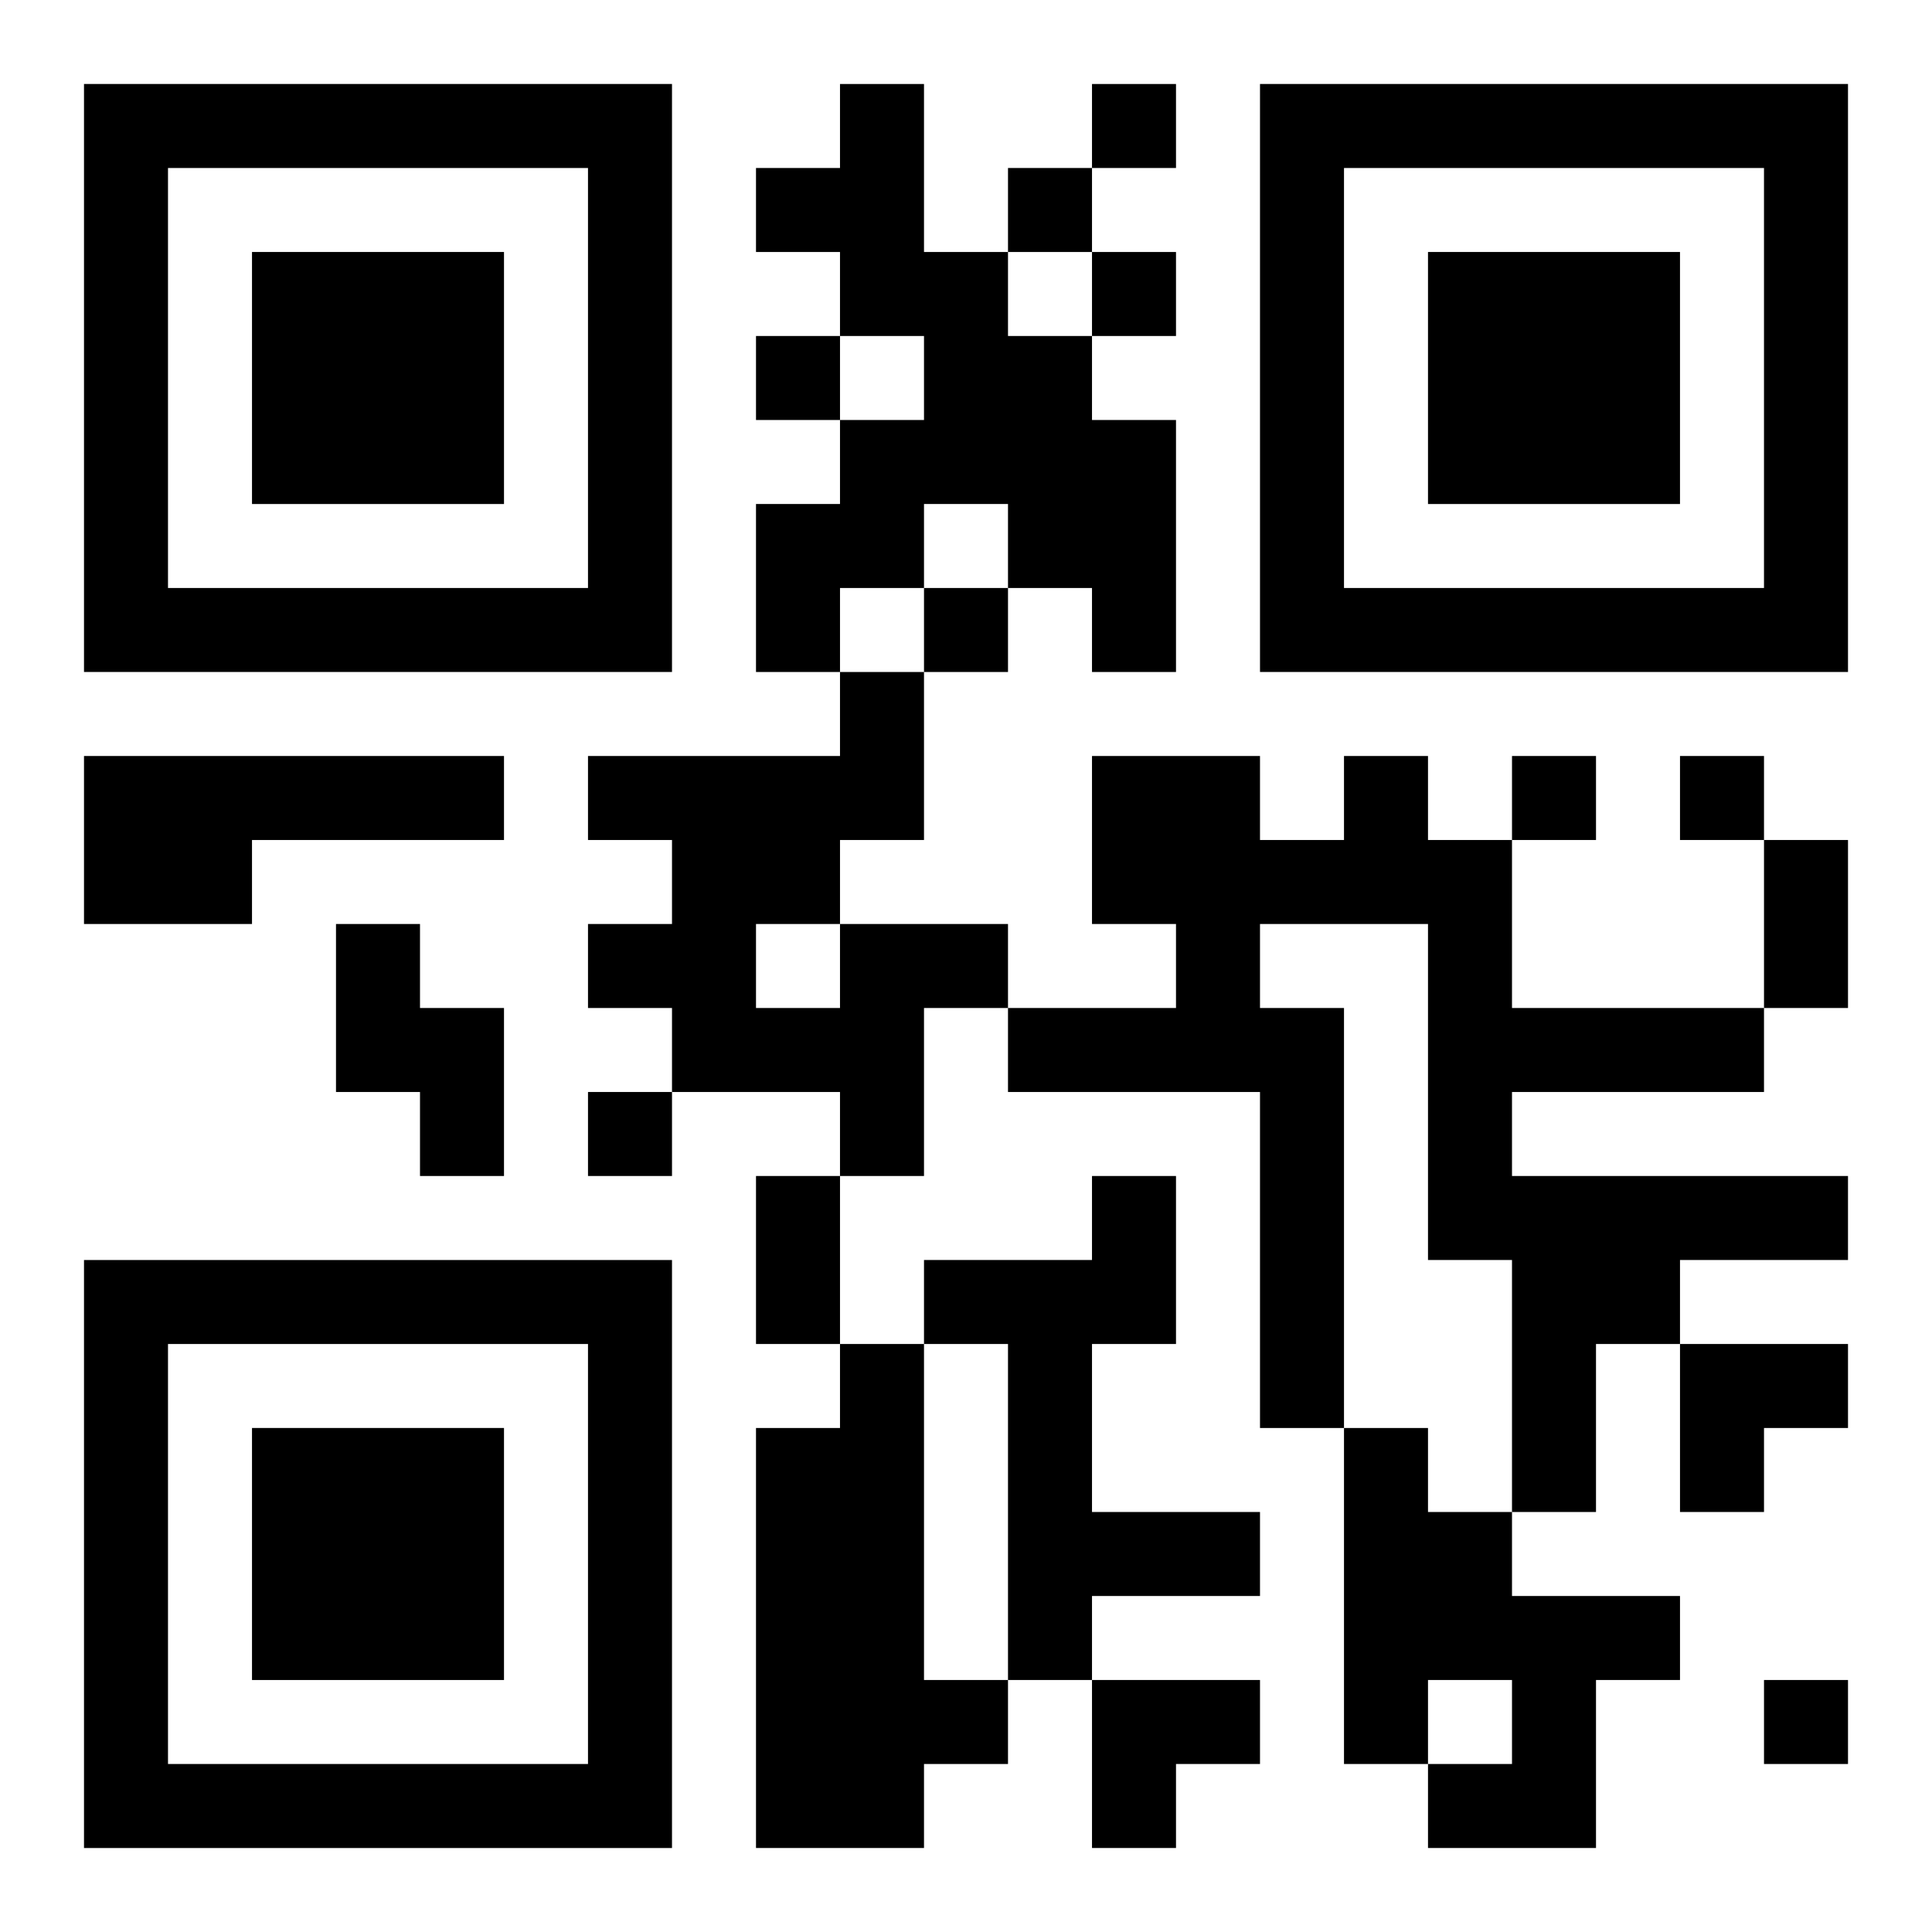 <?xml version="1.0" encoding="UTF-8"?>
<svg width="250" height="250" baseProfile="full" version="1.1" viewBox="-1 -1 23 23" xmlns="http://www.w3.org/2000/svg" xmlns:xlink="http://www.w3.org/1999/xlink"><symbol id="a"><path d="m0 7v7h7v-7h-7zm1 1h5v5h-5v-5zm1 1v3h3v-3h-3z"/></symbol><use y="-7" xlink:href="#a"/><use y="7" xlink:href="#a"/><use x="14" y="-7" xlink:href="#a"/><path d="m9 0h1v2h1v1h1v1h1v3h-1v-1h-1v-1h-1v1h-1v1h-1v-2h1v-1h1v-1h-1v-1h-1v-1h1v-1m-9 8h5v1h-3v1h-2v-2m15 0h1v1h1v2h3v1h-3v1h4v1h-2v1h-1v2h-1v-3h-1v-4h-2v1h1v5h-1v-4h-3v-1h2v-1h-1v-2h2v1h1v-1m-12 2h1v1h1v2h-1v-1h-1v-2m6 0h2v1h-1v2h-1v-1h-2v-1h-1v-1h1v-1h-1v-1h3v-1h1v2h-1v1m-1 0v1h1v-1h-1m4 3h1v2h-1v2h2v1h-2v1h-1v-4h-1v-1h2v-1m-3 2h1v4h1v1h-1v1h-2v-5h1v-1m6 1h1v1h1v1h2v1h-1v2h-2v-1h1v-1h-1v1h-1v-4m-3-16v1h1v-1h-1m-1 1v1h1v-1h-1m1 1v1h1v-1h-1m-4 1v1h1v-1h-1m2 3v1h1v-1h-1m7 2v1h1v-1h-1m2 0v1h1v-1h-1m-13 4v1h1v-1h-1m14 7v1h1v-1h-1m0-10h1v2h-1v-2m-12 4h1v2h-1v-2m11 2h2v1h-1v1h-1zm-7 4h2v1h-1v1h-1z"/></svg>
